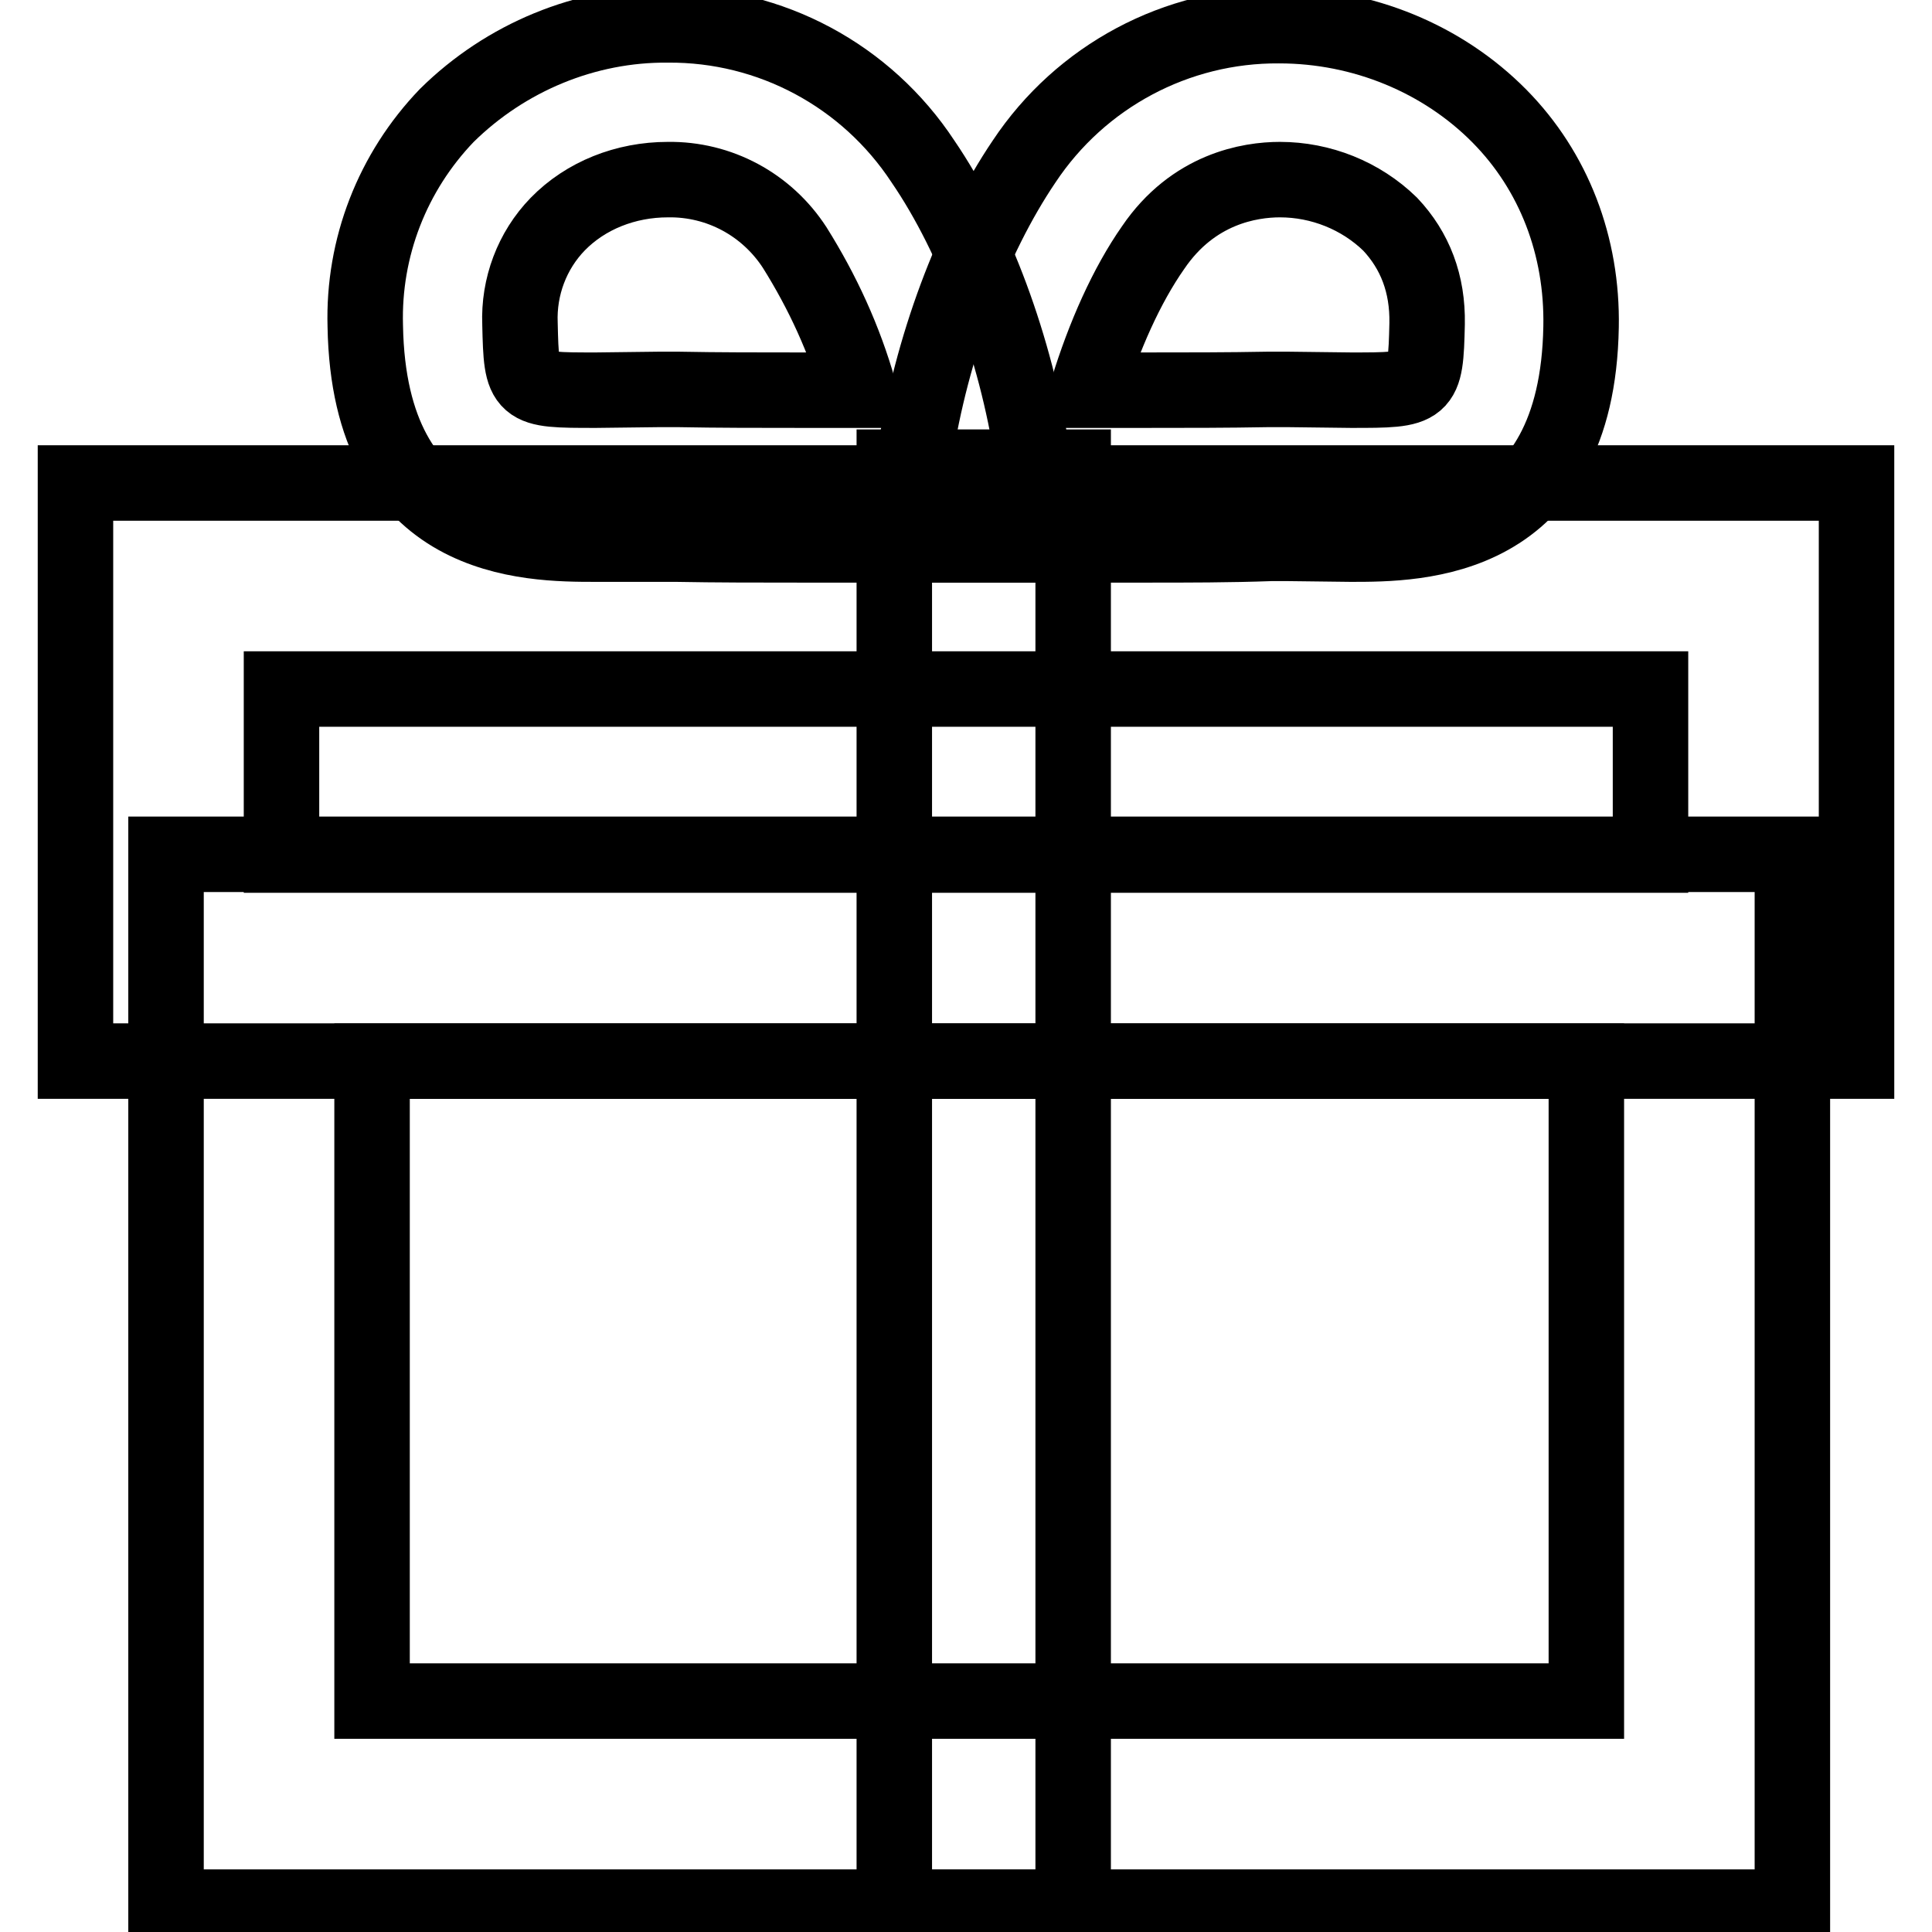 <?xml version="1.0" encoding="utf-8"?>
<!-- Svg Vector Icons : http://www.onlinewebfonts.com/icon -->
<!DOCTYPE svg PUBLIC "-//W3C//DTD SVG 1.1//EN" "http://www.w3.org/Graphics/SVG/1.1/DTD/svg11.dtd">
<svg version="1.1" xmlns="http://www.w3.org/2000/svg" xmlns:xlink="http://www.w3.org/1999/xlink" x="0px" y="0px" viewBox="0 0 256 256" enable-background="new 0 0 256 256" xml:space="preserve">
<g> <path stroke-width="10" fill-opacity="0" stroke="#000000"  d="M151.9,72.2l-32.5,0l1.8-11.8c2.2-14.3,7.6-28.8,14.5-39c7.5-11.3,20.2-18.1,33.8-18 c11.1,0,21.7,4.4,29.2,12c7.2,7.3,11,17.2,10.8,27.9C209,72.1,187.9,72.1,179,72.1l-8.3-0.1l-2.3,0 C162.9,72.2,157.4,72.2,151.9,72.2z M144.1,51.7l7.8,0c5.4,0,10.7,0,16.1-0.1l2.7,0l8.3,0.1c9.7,0,9.9,0,10.1-8.8 c0.1-5.3-1.6-9.7-4.9-13.2c-3.9-3.8-9.2-5.9-14.6-5.9c-4,0-11.5,1.2-16.8,9C149.3,37.8,146.3,44.5,144.1,51.7L144.1,51.7z"/> <path stroke-width="10" fill-opacity="0" stroke="#000000"  d="M106,72.2c-5.5,0-11,0-16.4-0.1l-2.3,0L79,72.1c-9,0-30.1,0-30.6-28.9c-0.3-10.4,3.6-20.4,10.8-27.9 C67,7.6,77.6,3.2,88.5,3.3c13.6-0.1,26.3,6.7,33.8,18.1c6.9,10.1,12.3,24.7,14.5,39l1.8,11.8L106,72.2z M87.3,51.6l2.6,0 c5.3,0.1,10.7,0.1,16.1,0.1l7.8,0c-1.9-6.7-4.8-13-8.5-18.9c-3.7-5.7-10-9.1-16.8-9c-5.6,0-10.9,2.1-14.6,5.9 c-3.4,3.5-5.2,8.3-5,13.2c0.2,8.8,0.3,8.8,10,8.8H79L87.3,51.6z"/> <path stroke-width="10" fill-opacity="0" stroke="#000000"  d="M237.5,252.7H22V113.2h215.5V252.7L237.5,252.7z M49.3,225.4h160.9v-84.8H49.3V225.4z"/> <path stroke-width="10" fill-opacity="0" stroke="#000000"  d="M246,140.6H10V64h236V140.6L246,140.6z M37.3,113.3h181.4v-22H37.3V113.3z"/> <path stroke-width="10" fill-opacity="0" stroke="#000000"  d="M118.5,61.9h23.7v190.8h-23.7V61.9z"/></g>
</svg>